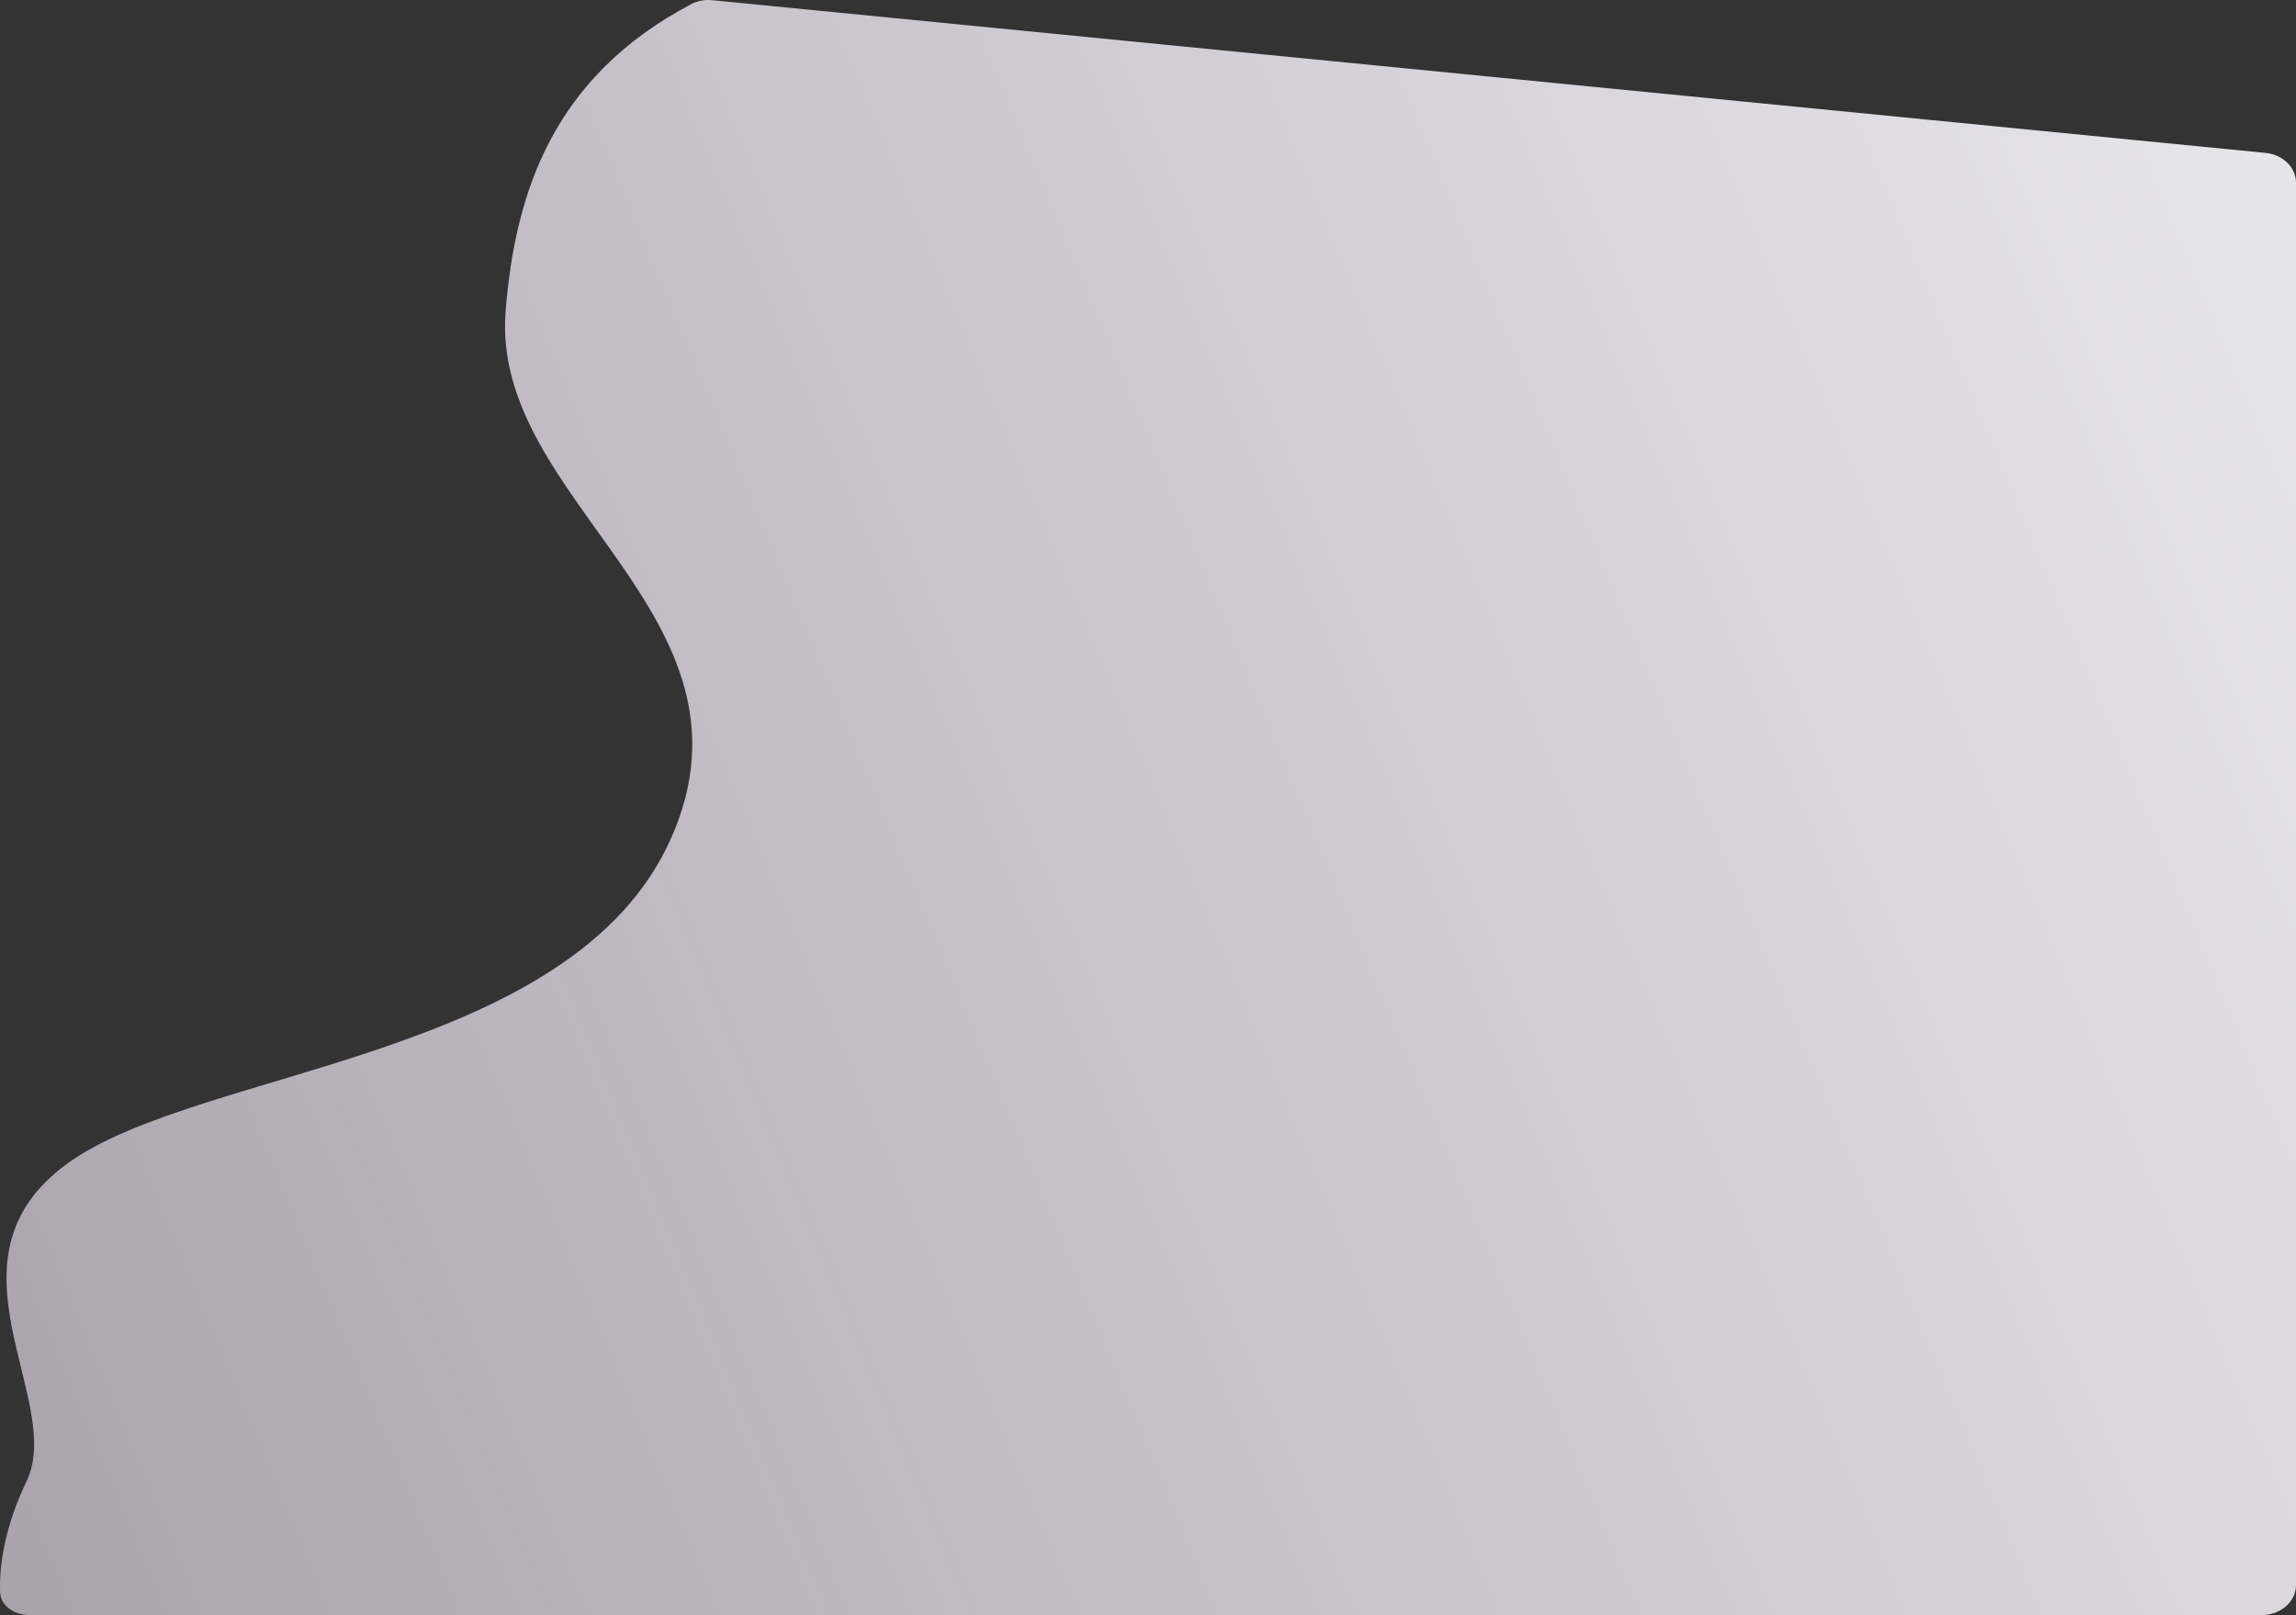 <?xml version="1.0" encoding="UTF-8"?> <svg xmlns="http://www.w3.org/2000/svg" width="7045" height="4957" viewBox="0 0 7045 4957" fill="none"><rect x="0" y="0" width="7045" height="4957" fill="#333333" stroke="none"/> <path d="M1551.4 955.616C1580.71 586.248 1699.58 234.495 2121.65 12.297C2140.56 2.336 2162.87 -1.581 2184.79 0.574L6951.75 469.344C7004.85 474.566 7045 513.991 7045 560.909V4864.86C7045 4915.75 6998.03 4957 6940.07 4957H2513.72H90.797C43.212 4957 1.804 4928.59 0.304 4886.81C-2.463 4809.76 12.817 4688.98 81.291 4546.94C201.227 4298.14 -198.676 3866.53 206.104 3571.65C610.884 3276.77 1760.38 3252.22 2060.21 2570.32C2360.06 1888.41 1505.12 1538.75 1551.4 955.616Z" fill="url(#paint0_linear_17_2)"></path> <defs> <linearGradient id="paint0_linear_17_2" x1="6973.78" y1="552.222" x2="-531.284" y2="3688.38" gradientUnits="userSpaceOnUse"> <stop stop-color="#E6E5E8"></stop> <stop offset="1" stop-color="#F7EDFF" stop-opacity="0.6"></stop> </linearGradient> </defs> </svg> 